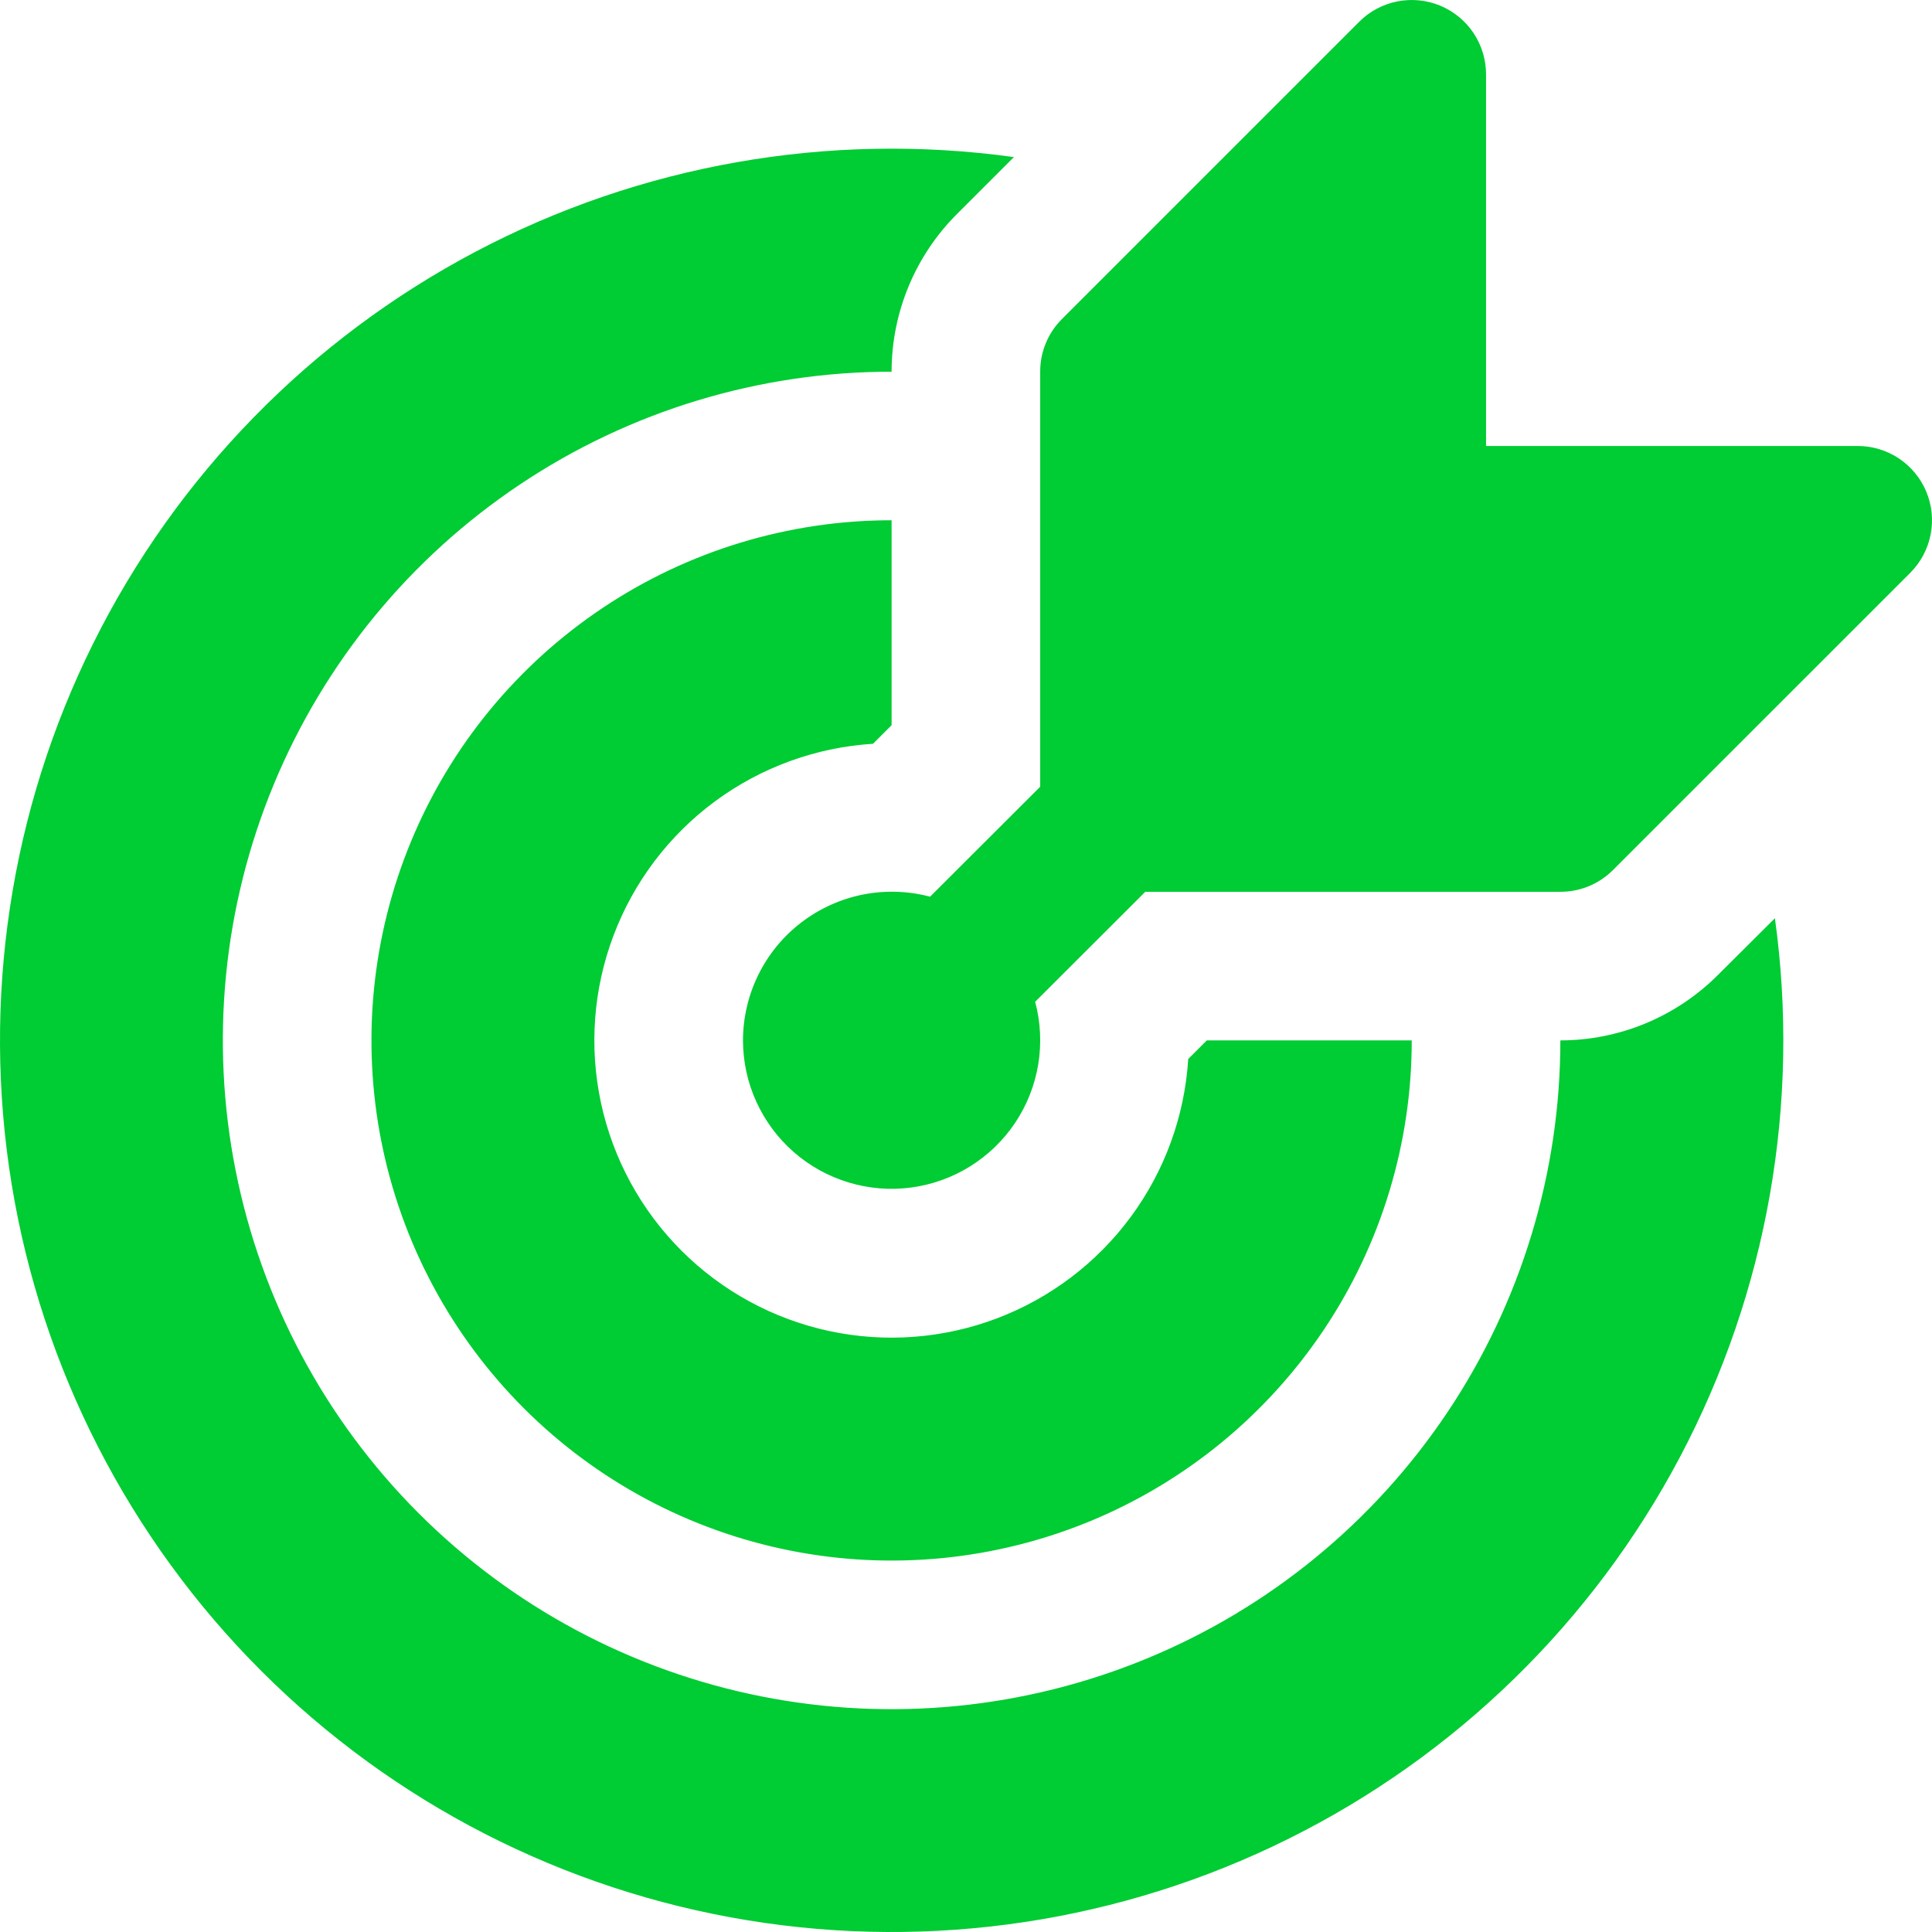 <svg width="39" height="39" viewBox="0 0 39 39" fill="none" xmlns="http://www.w3.org/2000/svg">
<path d="M29.998 1.503C29.998 1.206 29.91 0.915 29.746 0.668C29.581 0.421 29.346 0.228 29.072 0.114C28.798 0.001 28.496 -0.029 28.204 0.029C27.913 0.087 27.645 0.23 27.436 0.441L21.436 6.441C21.297 6.58 21.186 6.746 21.111 6.928C21.036 7.11 20.997 7.305 20.998 7.503V15.881L18.775 18.101C18.33 17.983 17.864 17.969 17.413 18.059C16.962 18.15 16.538 18.343 16.173 18.623C15.808 18.903 15.512 19.263 15.309 19.676C15.105 20.088 14.999 20.542 14.998 21.002C14.999 21.429 15.09 21.851 15.267 22.239C15.444 22.628 15.701 22.974 16.022 23.255C16.343 23.537 16.721 23.746 17.13 23.869C17.538 23.993 17.968 24.028 18.391 23.972C18.814 23.916 19.221 23.77 19.583 23.545C19.945 23.319 20.256 23.019 20.493 22.664C20.73 22.309 20.888 21.908 20.958 21.487C21.027 21.066 21.006 20.635 20.896 20.222L23.119 18.002H31.498C31.695 18.003 31.89 17.964 32.072 17.889C32.254 17.814 32.42 17.703 32.559 17.564L38.559 11.565C38.77 11.355 38.913 11.087 38.971 10.796C39.029 10.505 38.999 10.203 38.886 9.928C38.772 9.654 38.579 9.419 38.332 9.254C38.085 9.09 37.794 9.002 37.497 9.003H29.998V1.503ZM35.829 18.536C36.346 22.272 35.676 26.075 33.914 29.409C32.152 32.743 29.388 35.44 26.011 37.118C22.635 38.797 18.816 39.373 15.095 38.764C11.373 38.156 7.937 36.394 5.271 33.727C2.605 31.06 0.843 27.623 0.235 23.902C-0.372 20.18 0.204 16.361 1.883 12.985C3.562 9.609 6.259 6.845 9.594 5.084C12.928 3.323 16.732 2.654 20.467 3.171L19.318 4.32C18.9 4.737 18.568 5.234 18.341 5.78C18.115 6.326 17.998 6.911 17.998 7.503C15.328 7.503 12.718 8.294 10.498 9.778C8.278 11.261 6.548 13.369 5.526 15.836C4.504 18.303 4.237 21.017 4.758 23.636C5.279 26.255 6.564 28.66 8.452 30.548C10.34 32.436 12.746 33.722 15.364 34.243C17.983 34.764 20.697 34.496 23.164 33.474C25.631 32.453 27.739 30.722 29.223 28.502C30.706 26.282 31.498 23.672 31.498 21.002C32.691 21.001 33.834 20.526 34.678 19.682L35.829 18.536ZM17.998 10.502C15.921 10.502 13.891 11.118 12.165 12.272C10.438 13.426 9.092 15.066 8.298 16.984C7.503 18.903 7.295 21.014 7.7 23.051C8.105 25.087 9.105 26.958 10.574 28.427C12.042 29.895 13.913 30.895 15.95 31.3C17.986 31.706 20.098 31.497 22.016 30.703C23.935 29.908 25.574 28.562 26.728 26.836C27.882 25.109 28.498 23.079 28.498 21.002H24.361L23.986 21.377C23.914 22.53 23.511 23.637 22.825 24.566C22.139 25.495 21.2 26.206 20.119 26.615C19.039 27.023 17.864 27.111 16.735 26.868C15.607 26.625 14.572 26.062 13.755 25.245C12.939 24.429 12.375 23.394 12.132 22.265C11.889 21.136 11.977 19.961 12.386 18.881C12.794 17.801 13.505 16.861 14.434 16.175C15.363 15.49 16.471 15.086 17.623 15.014L17.998 14.639V10.502Z" fill="#00CC33"/>
</svg>
